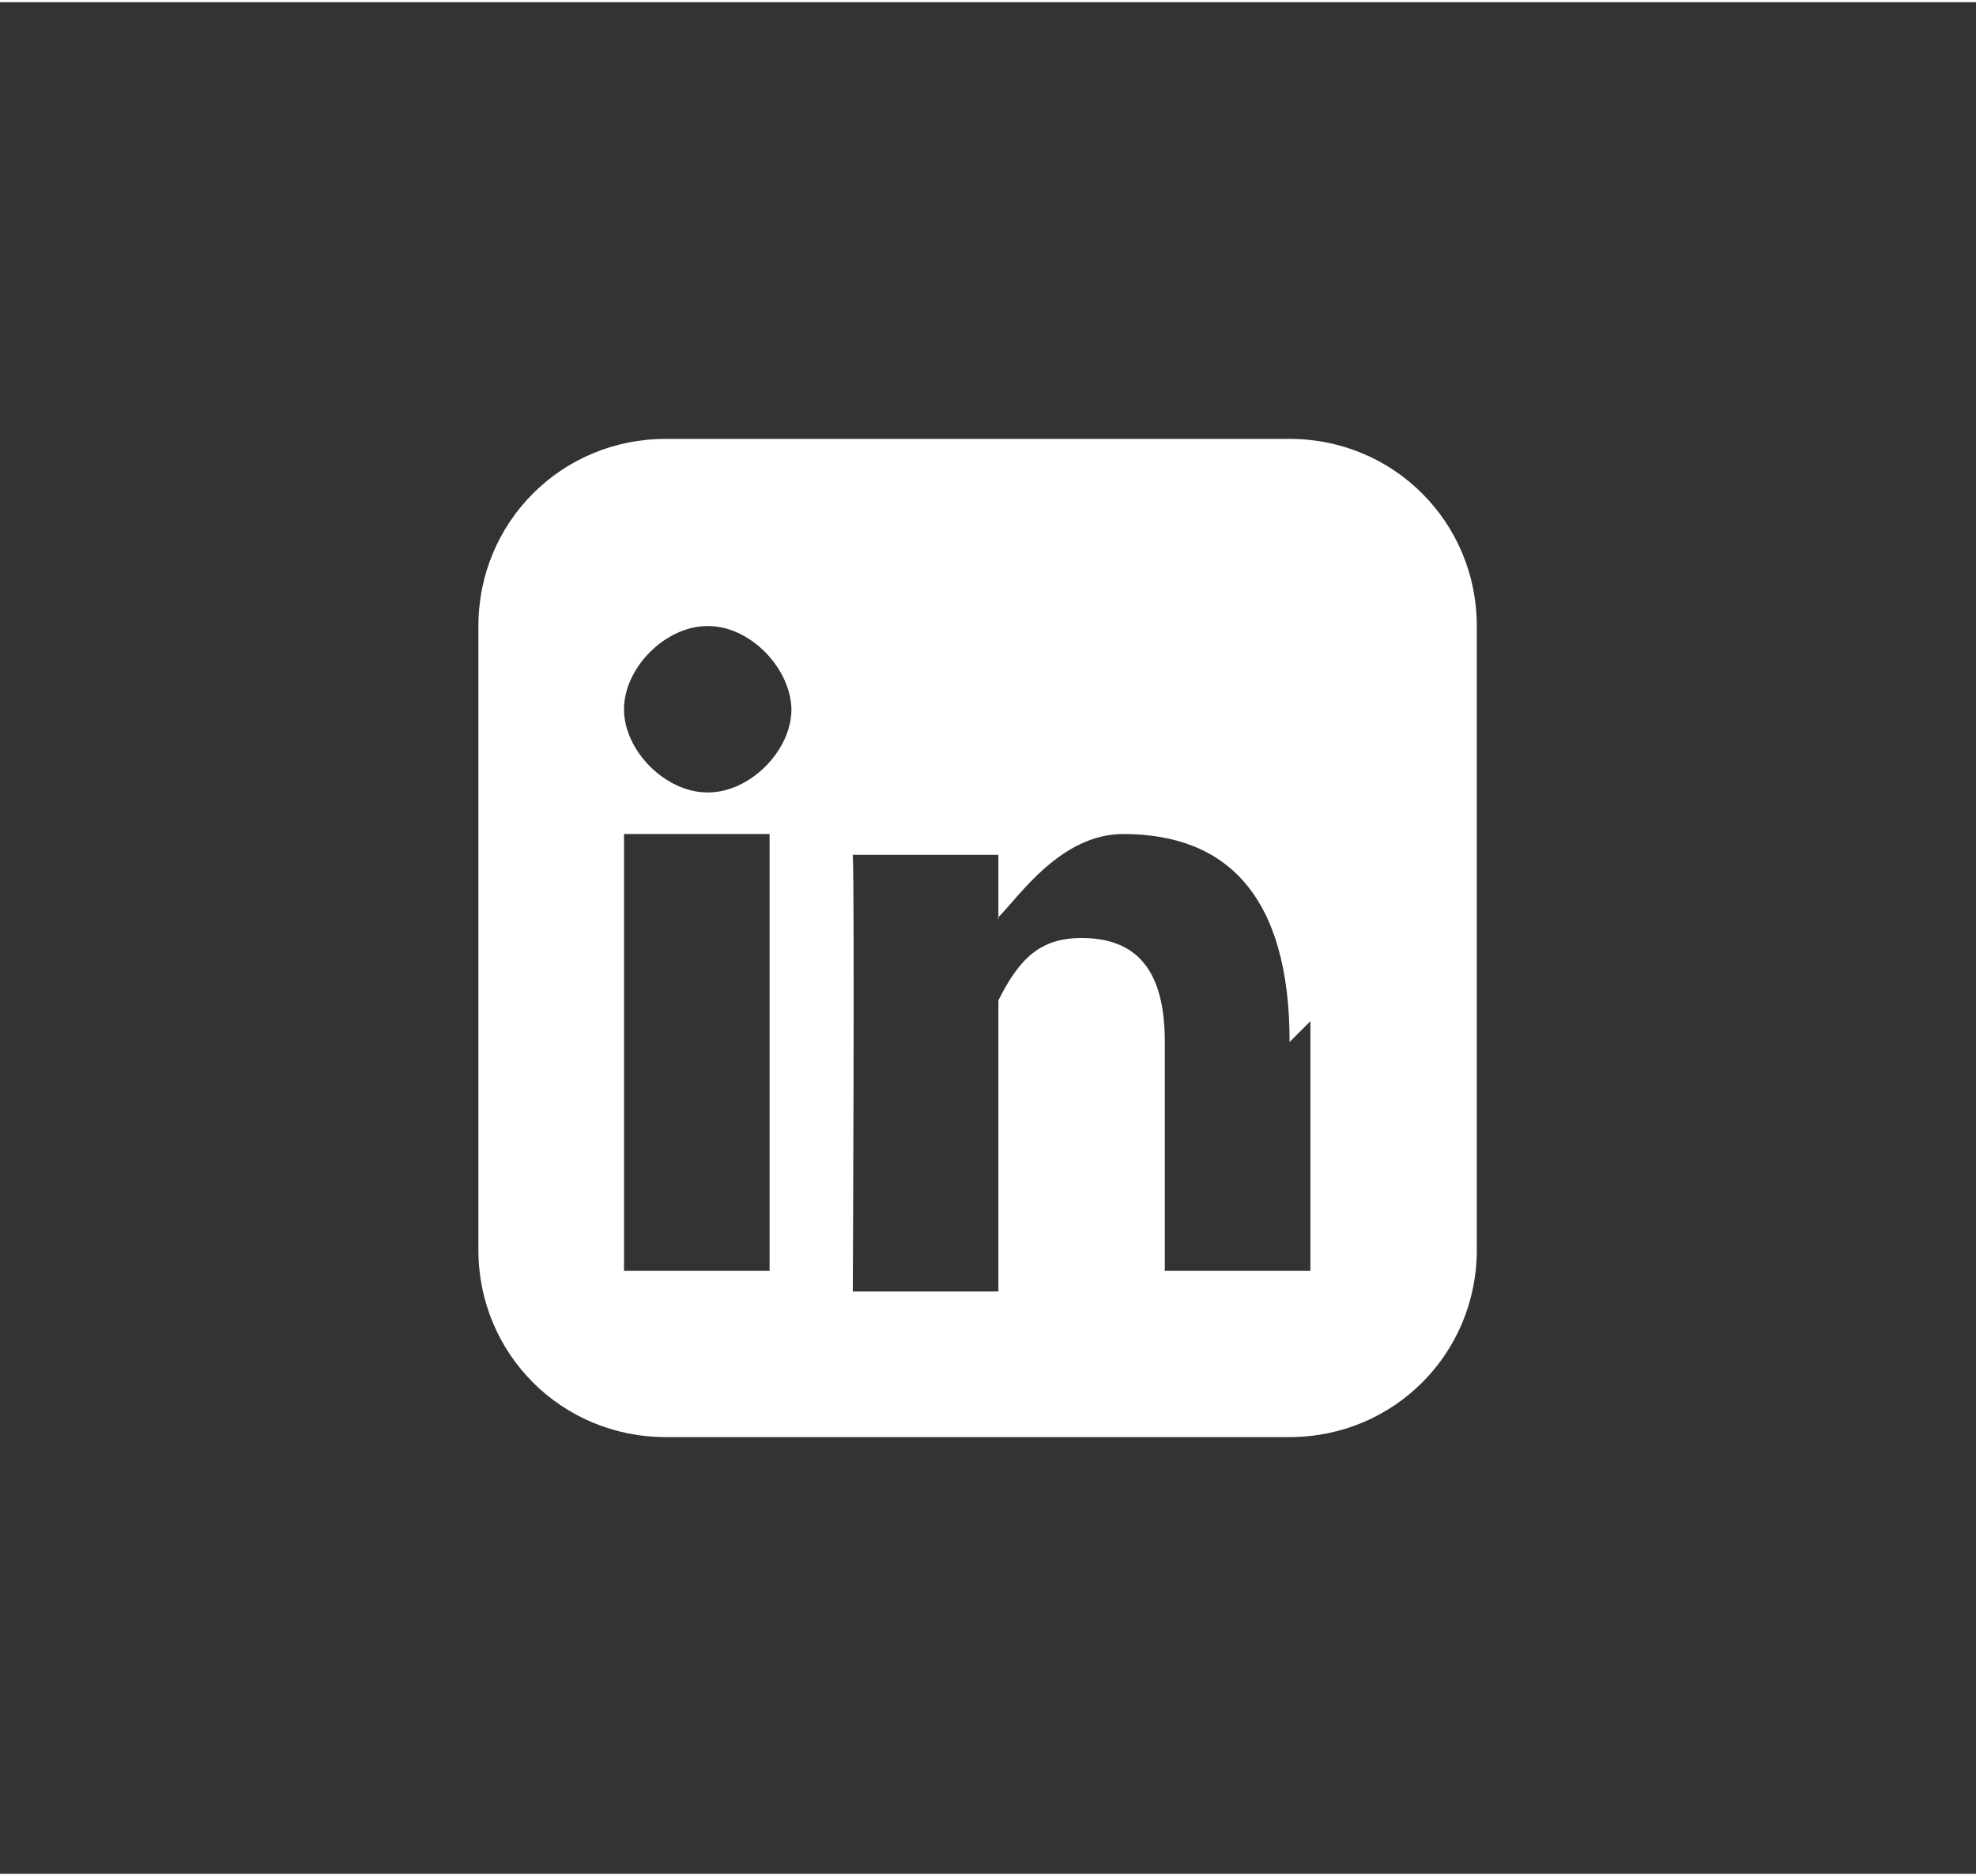 <?xml version="1.0" encoding="UTF-8"?>
<!DOCTYPE svg PUBLIC "-//W3C//DTD SVG 1.1//EN" "http://www.w3.org/Graphics/SVG/1.1/DTD/svg11.dtd">
<!-- Creator: CorelDRAW -->
<svg xmlns="http://www.w3.org/2000/svg" xml:space="preserve" width="0.734in" height="0.697in" style="shape-rendering:geometricPrecision; text-rendering:geometricPrecision; image-rendering:optimizeQuality; fill-rule:evenodd; clip-rule:evenodd"
viewBox="0 0 0.095 0.09"
 xmlns:xlink="http://www.w3.org/1999/xlink">
 <rect x="0" y="0" width="0.095" height="0.09" fill="#333333" stroke="none"/>
 <defs>
  <style type="text/css">
   <![CDATA[
    .fil1 {fill:none}
    .fil0 {fill:white}
   ]]>
  </style>
 </defs>
 <g id="Layer_x0020_1">
  <path id="LinkedIn" class="fil0" d="M0.032 0.021l0.03 0c0.005,0 0.009,0.004 0.009,0.009l0 0.03c0,0.005 -0.004,0.009 -0.009,0.009l-0.03 0c-0.005,0 -0.009,-0.004 -0.009,-0.009l0 -0.03c0,-0.005 0.004,-0.009 0.009,-0.009zm0.031 0.028l0 0.012 -0.007 0 0 -0.011c0,-0.003 -0.001,-0.005 -0.004,-0.005 -0.002,0 -0.003,0.001 -0.004,0.003 -0,0 -0,0.001 -0,0.002l0 0.012 -0.007 0c0,0 9.35055e-005,-0.019 0,-0.021l0.007 0 0 0.003c-1.677e-005,2.49009e-005 -3.60809e-005,4.42118e-005 -5.13264e-005,6.75882e-005l5.13264e-005 0 0 -6.75882e-005c0.001,-0.001 0.003,-0.004 0.006,-0.004 0.005,0 0.008,0.003 0.008,0.01zm-0.029 -0.019c-0.002,0 -0.004,0.002 -0.004,0.004 0,0.002 0.002,0.004 0.004,0.004l5.031e-005 0c0.002,0 0.004,-0.002 0.004,-0.004 -4.52282e-005,-0.002 -0.002,-0.004 -0.004,-0.004zm-0.004 0.031l0.007 0 0 -0.021 -0.007 0 0 0.021z"/>
  <rect class="fil1" width="0.095" height="0.09"/>
 </g>
</svg>
